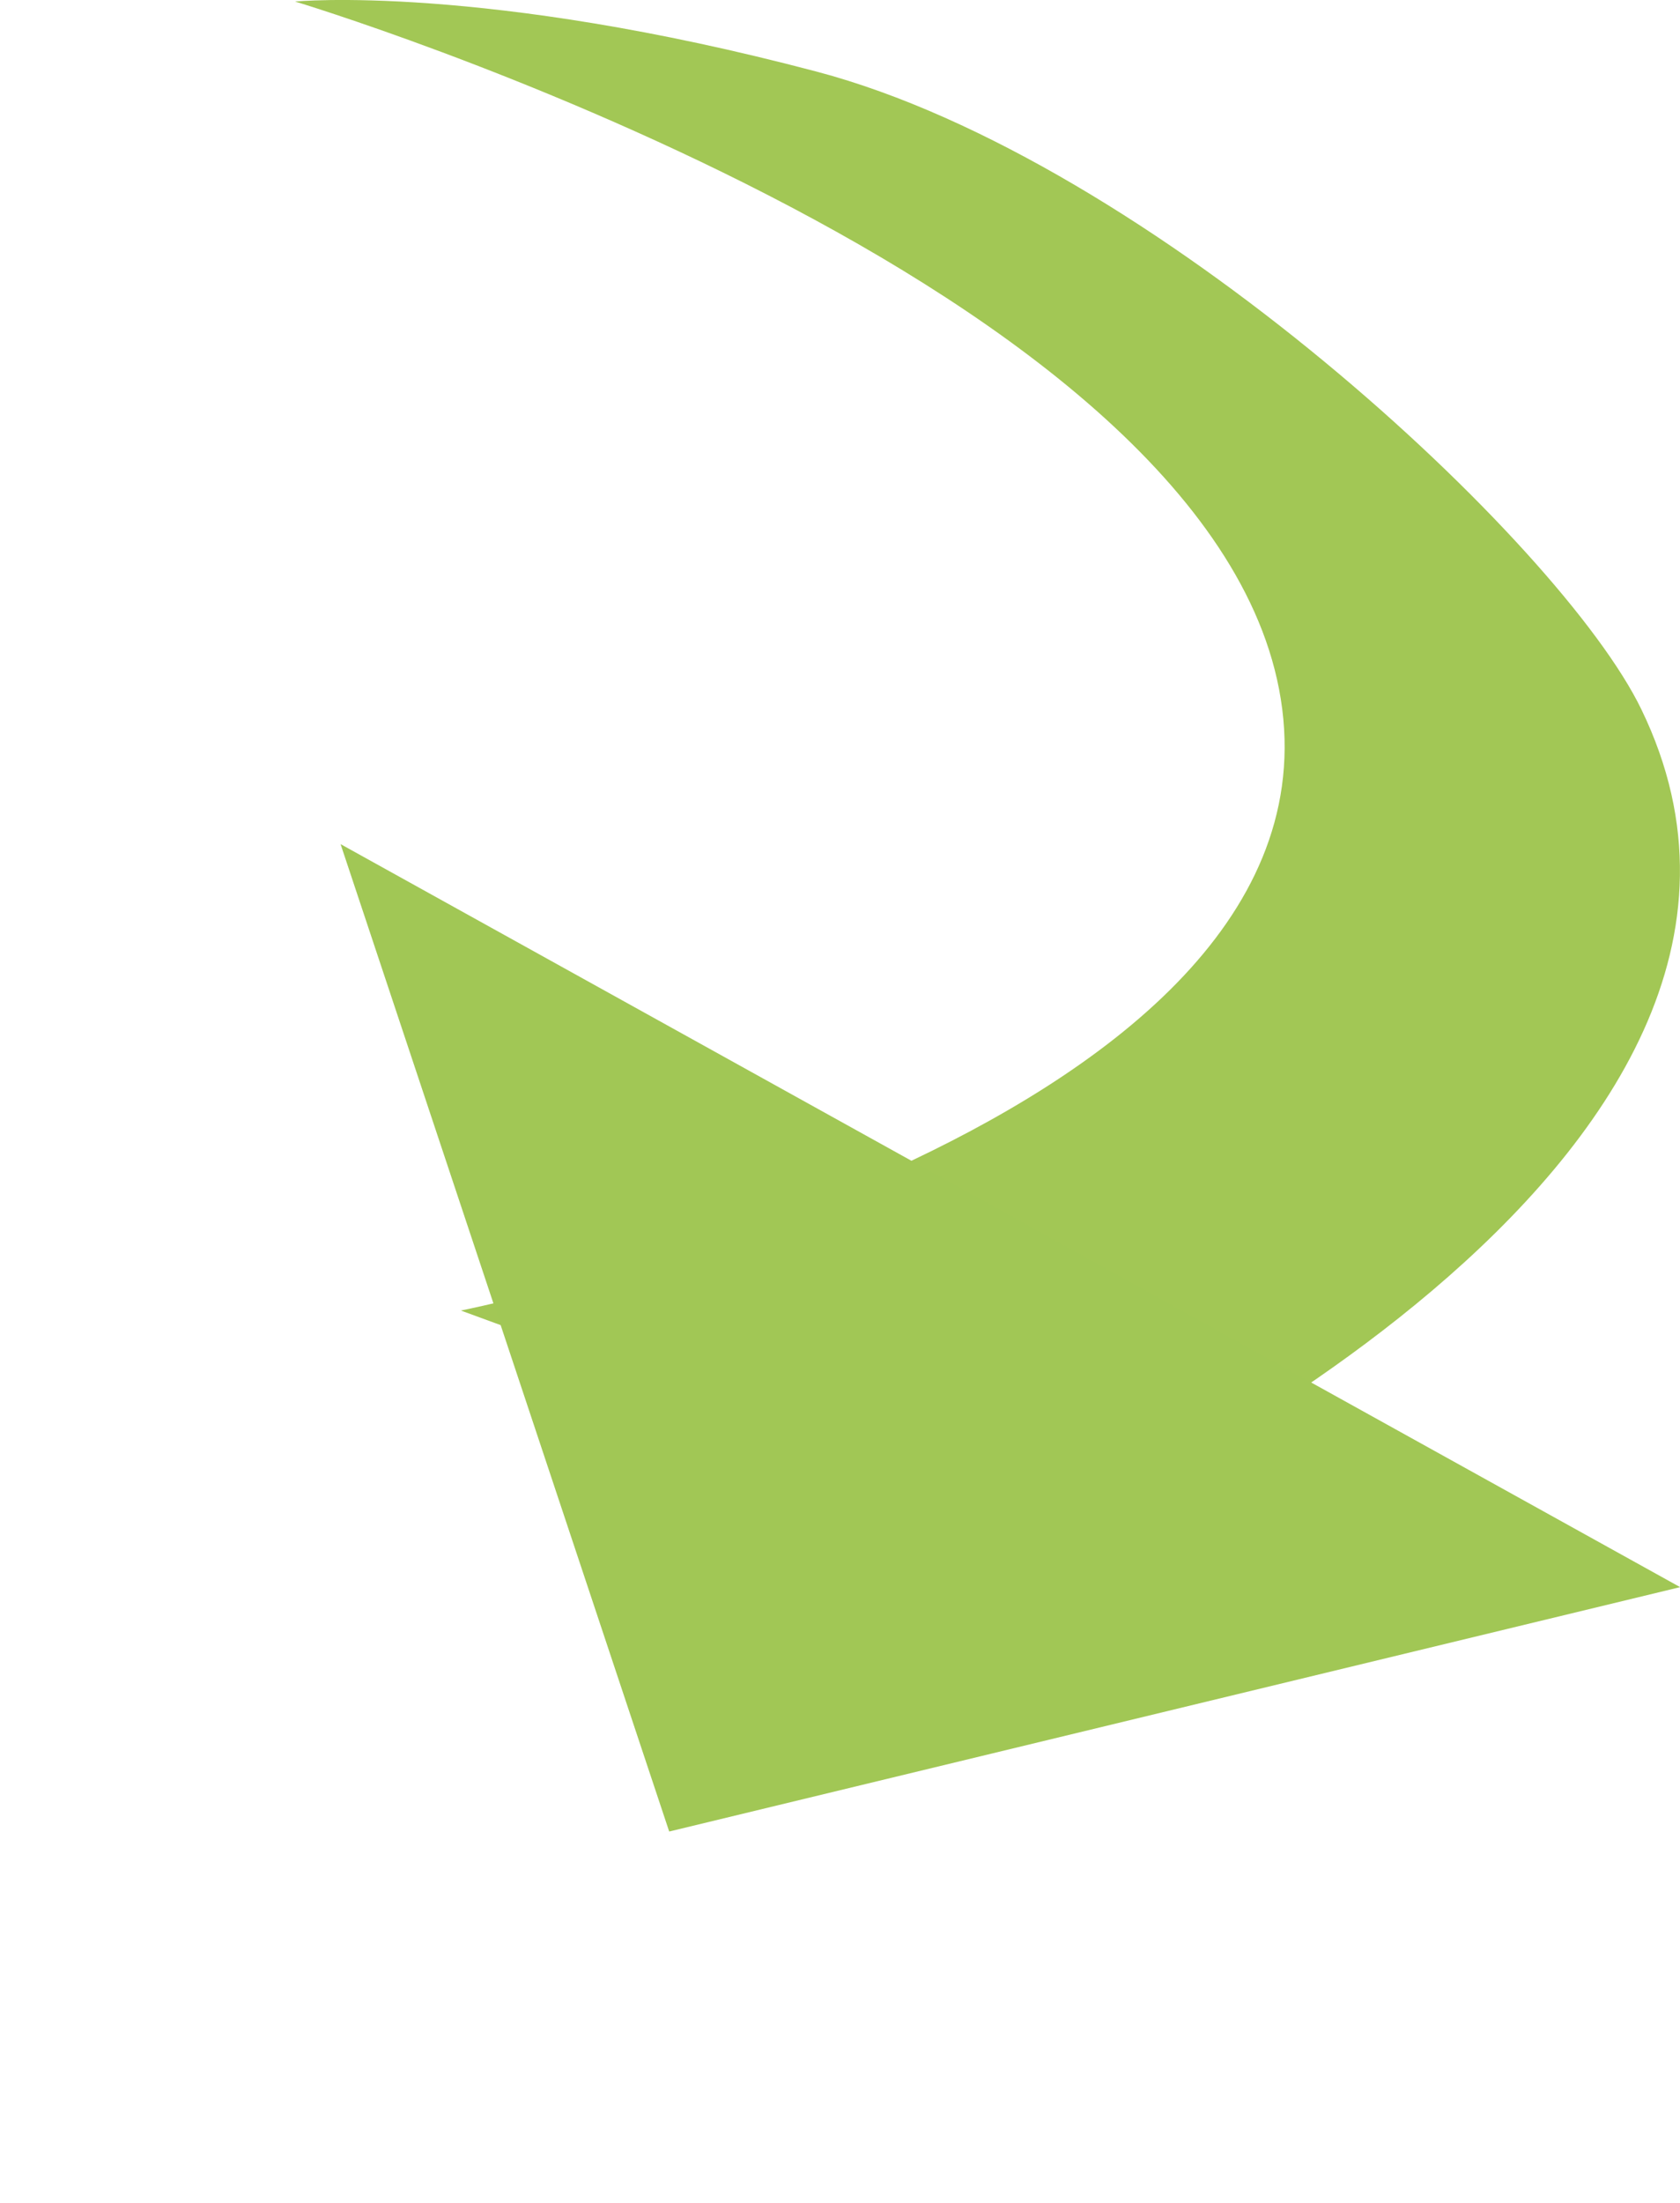 <svg xmlns="http://www.w3.org/2000/svg" width="40.603" height="53.207" viewBox="0 0 40.603 53.207">
  <g id="グループ_14" data-name="グループ 14" transform="translate(-245.924 -484.6)">
    <path id="パス_21" data-name="パス 21" d="M776.905,484.637s4.539-.439,12.607,1.693,17.993,11.4,19.93,15.4c5.365,11.06-14.139,19.791-14.139,19.791l-14.39-5.269s21.152-4.216,19.851-14.523S776.905,484.637,776.905,484.637Z" transform="translate(-523.85)" fill="#a2c755"/>
    <path id="多角形_2" data-name="多角形 2" d="M18.5,0,37,17H0Z" transform="matrix(-0.875, -0.485, 0.485, -0.875, 278.285, 537.807)" fill="#a1c755"/>
  </g>
</svg>
